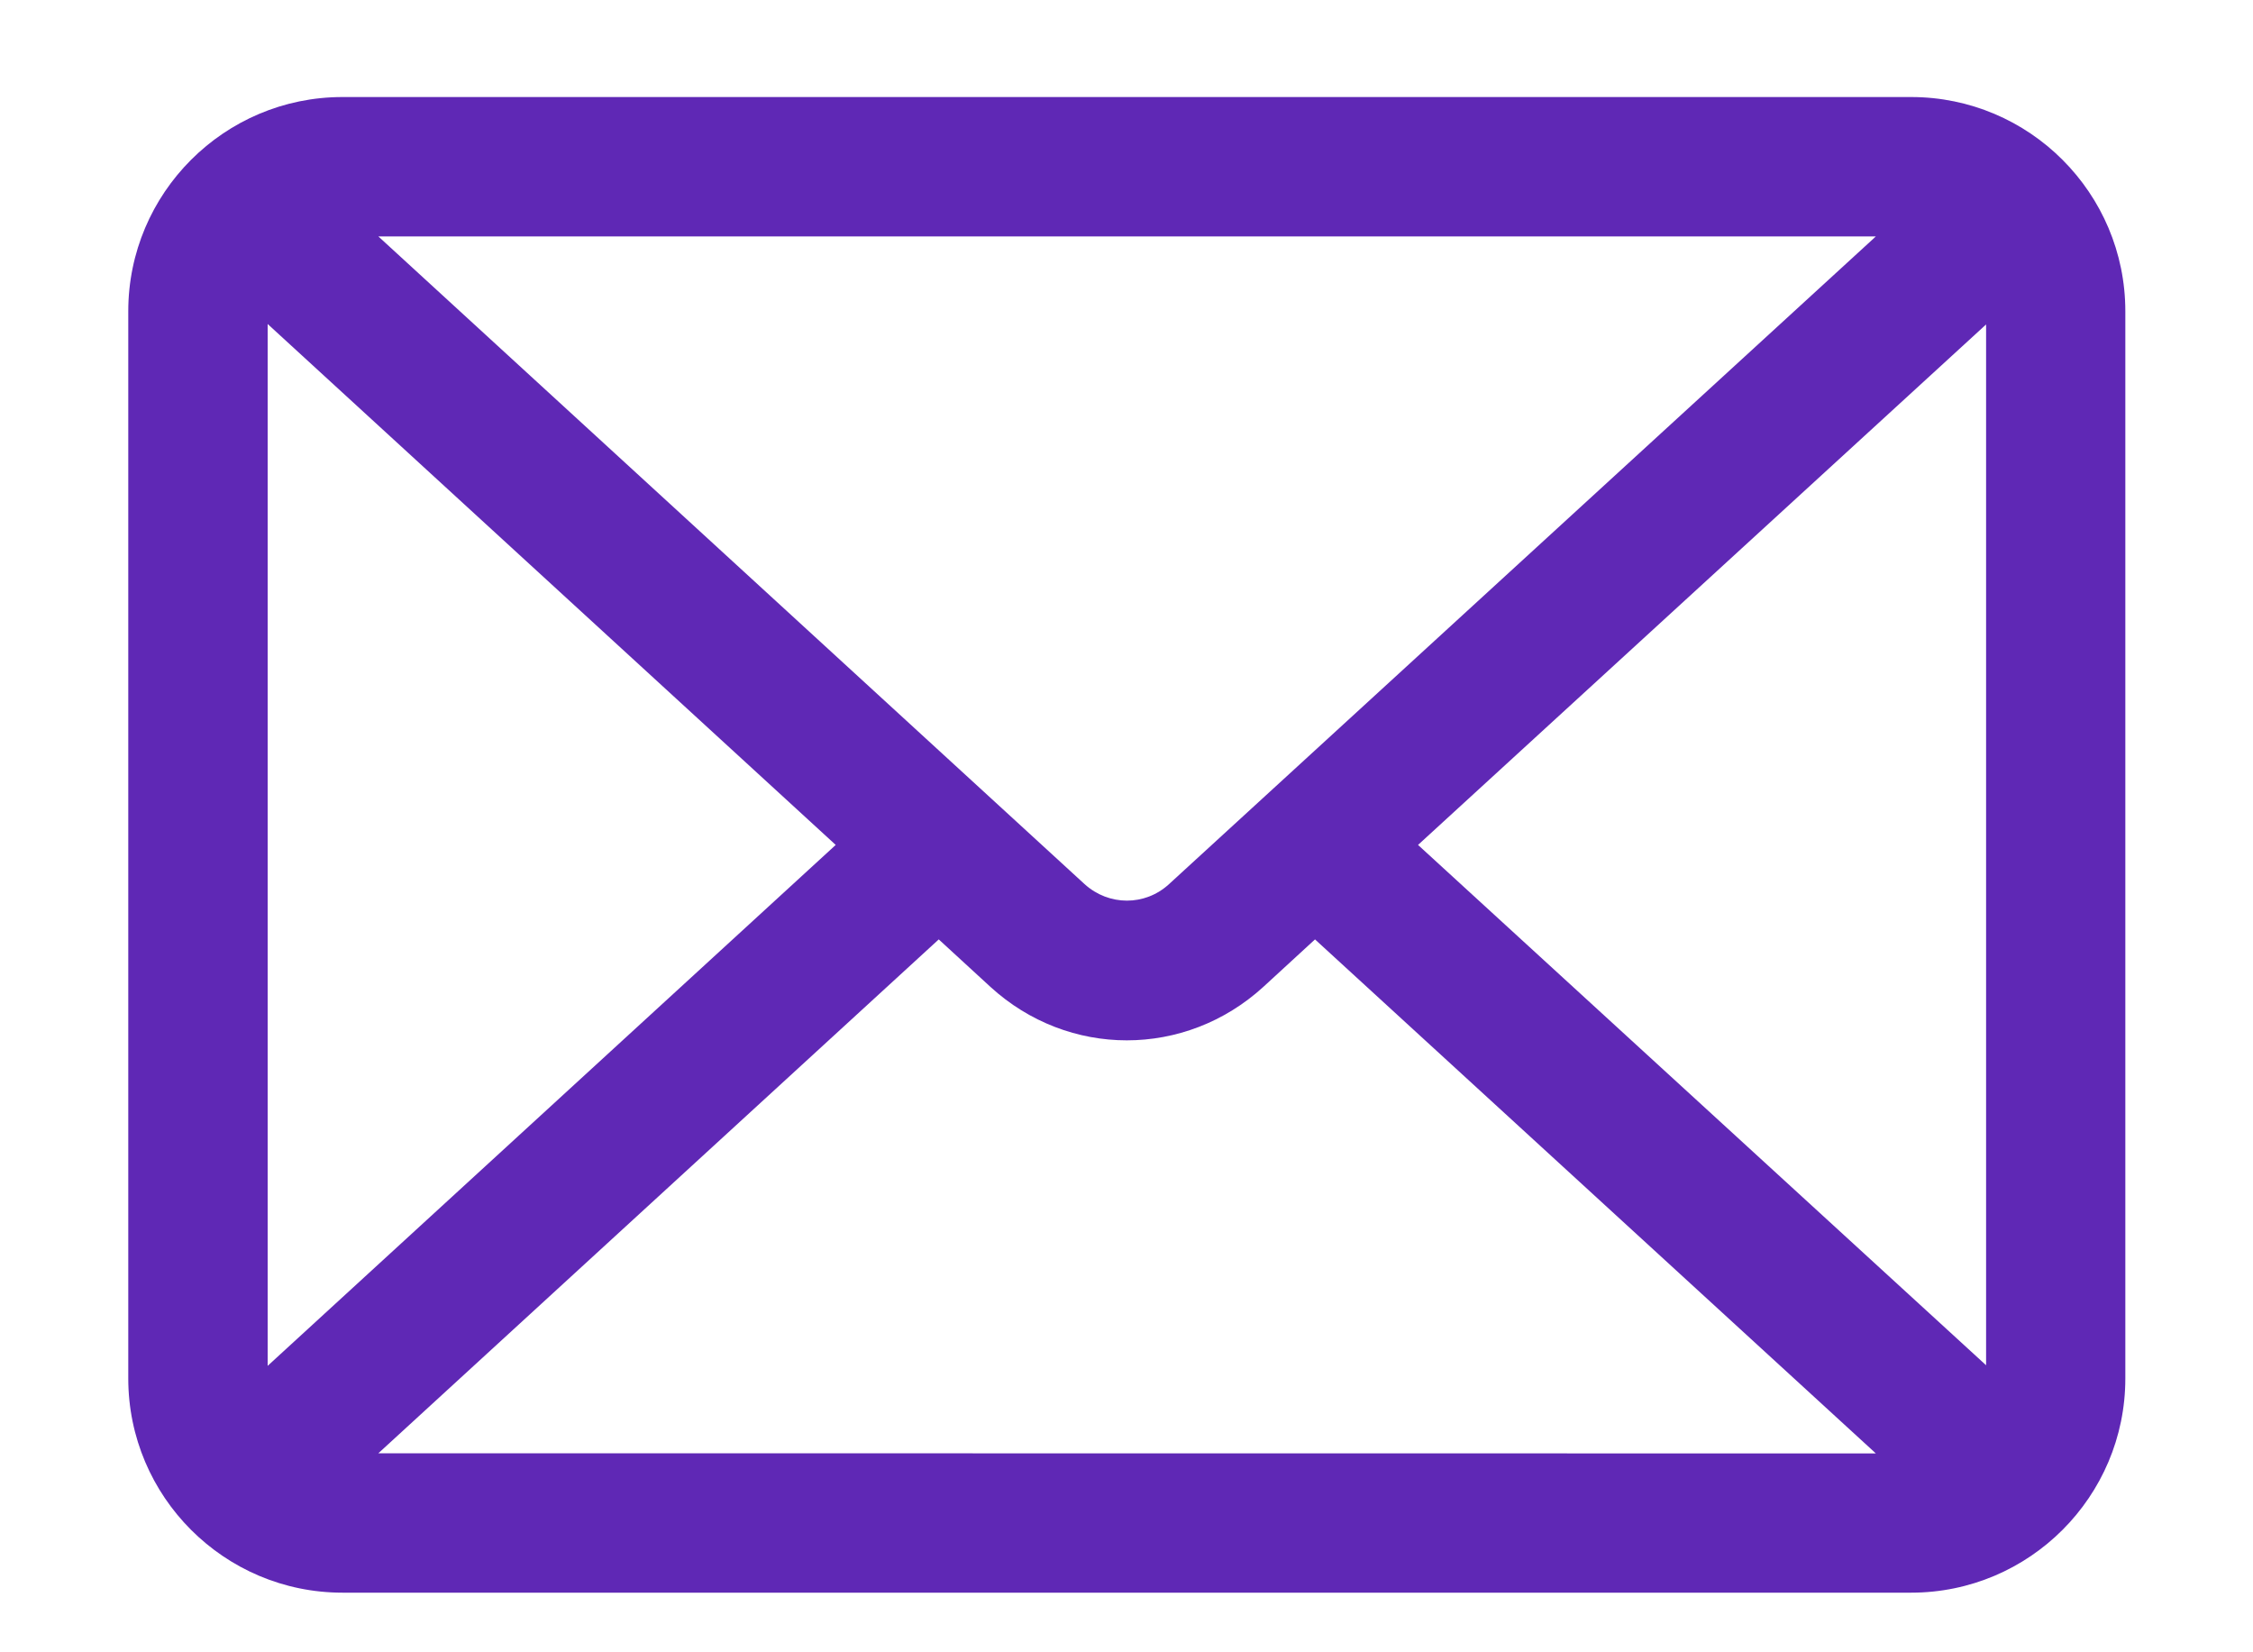 <svg xmlns="http://www.w3.org/2000/svg" width="15" height="11" viewBox="0 0 15 11" fill="none"><path d="M12.724 0.646H2.28C1.493 0.646 0.854 1.286 0.854 2.072V9.177C0.854 9.963 1.493 10.603 2.28 10.603H12.724C13.511 10.603 14.15 9.963 14.15 9.177V2.072C14.15 1.286 13.511 0.646 12.724 0.646ZM7.783 5.886C7.623 6.033 7.382 6.032 7.221 5.886L2.519 1.574H12.489L7.783 5.886V5.886ZM5.564 5.625L1.782 9.093V2.157L5.564 5.625ZM6.25 6.254L6.594 6.57C6.853 6.807 7.178 6.926 7.502 6.926C7.827 6.926 8.151 6.807 8.41 6.571L8.755 6.254L12.489 9.676L2.519 9.675L6.25 6.254L6.25 6.254ZM9.441 5.625L13.223 2.16V9.089L9.441 5.625Z" fill="#5F28B5"></path></svg>